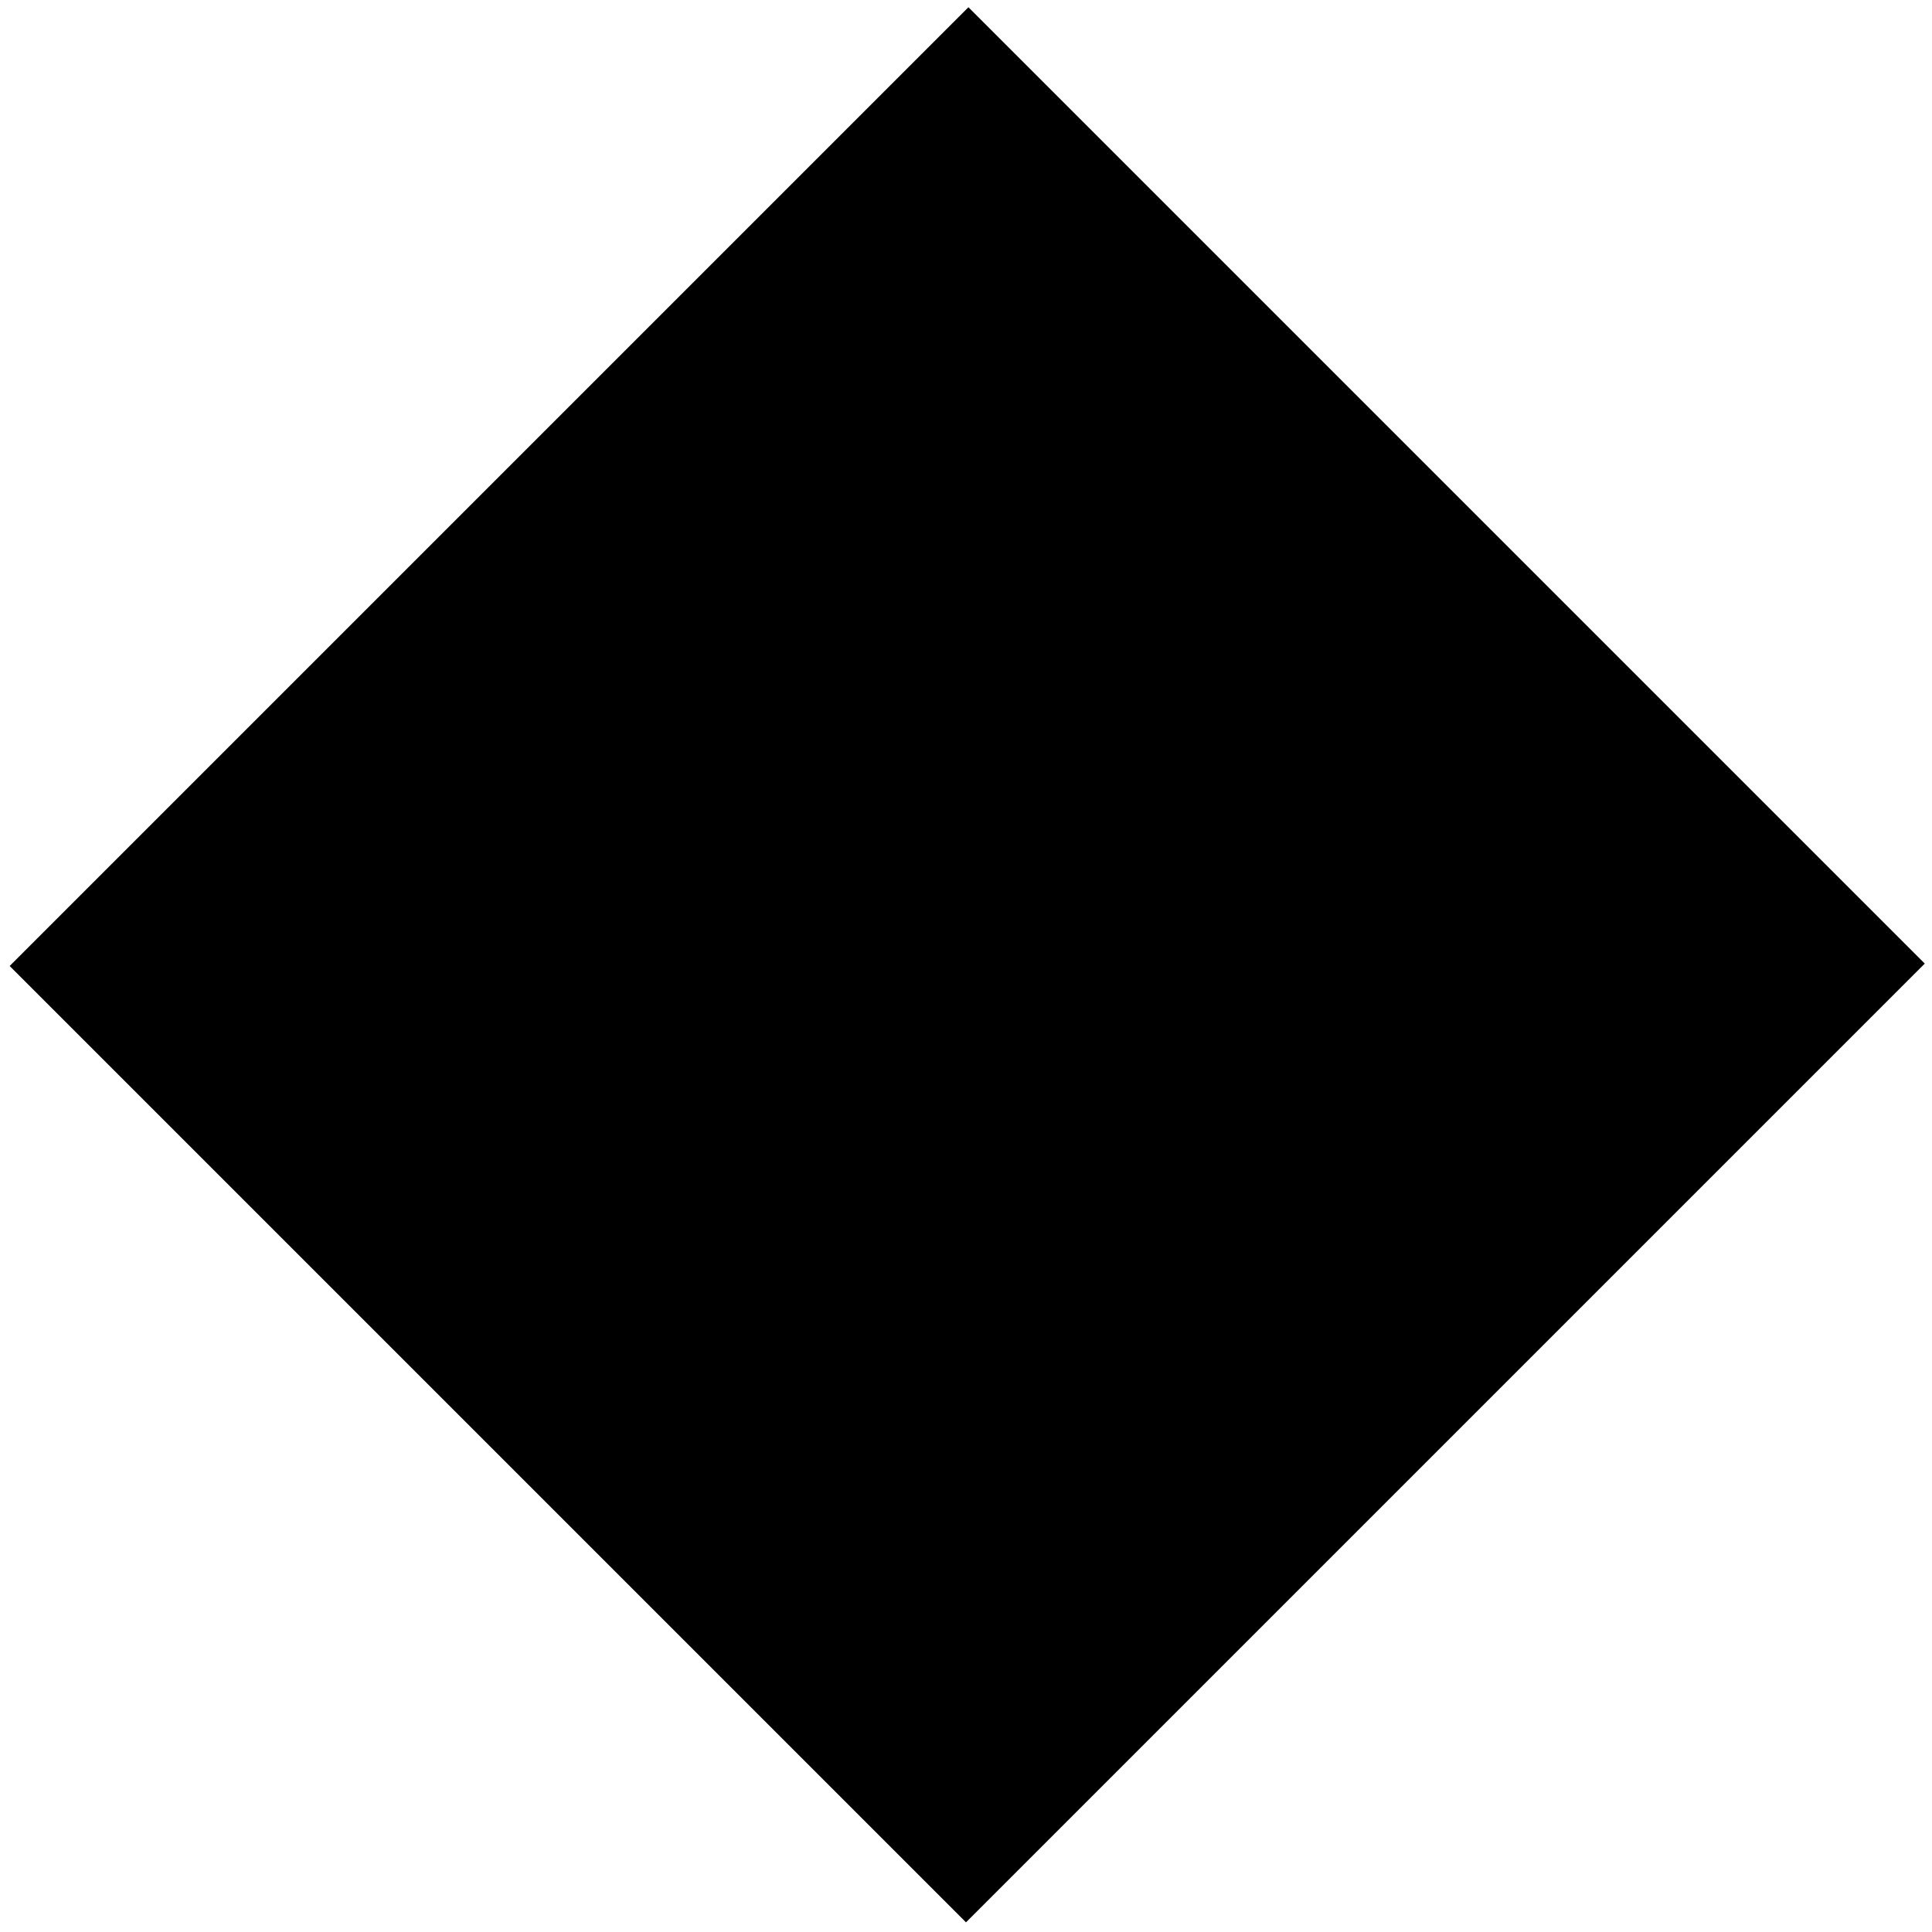 <svg height="80" viewBox="0 0 80 80" width="80" xmlns="http://www.w3.org/2000/svg">
<path class="background" d="m40.1 0.3l39.6 39.6-39.7 39.7-39.6-39.6z" id="red"></path>
<path class="letter" d="m25.1 43.6h-5.1l-0.7 2.1h-3.4l4.7-13.7h4l4.6 13.7h-3.4zm-0.9-2.9l-1.7-5.1-1.6 5.1z" fill-rule="evenodd" id="A"></path>
<path class="letter" d="m39.7 35h-3.6v10.7h-3.1v-10.7h-3.6v-3h10.3z" id="T"></path>
<path class="letter" d="m49.1 43.6h-5.1l-0.7 2.1h-3.4l4.6-13.7h4.1l4.6 13.7h-3.4zm-0.9-2.9l-1.7-5.1-1.6 5.1z" fill-rule="evenodd" id="A"></path>
<path class="letter" d="m63.5 42.7v3h-8.1v-13.7h3.1v10.7z" id="L"></path>
<path class="path" d="m40.1 5l34.9 34.9-35 35-34.9-34.9z"></path>
<path class="animated" d="m40.1 5l34.9 34.9-35 35-34.9-34.9z"></path>
</svg>